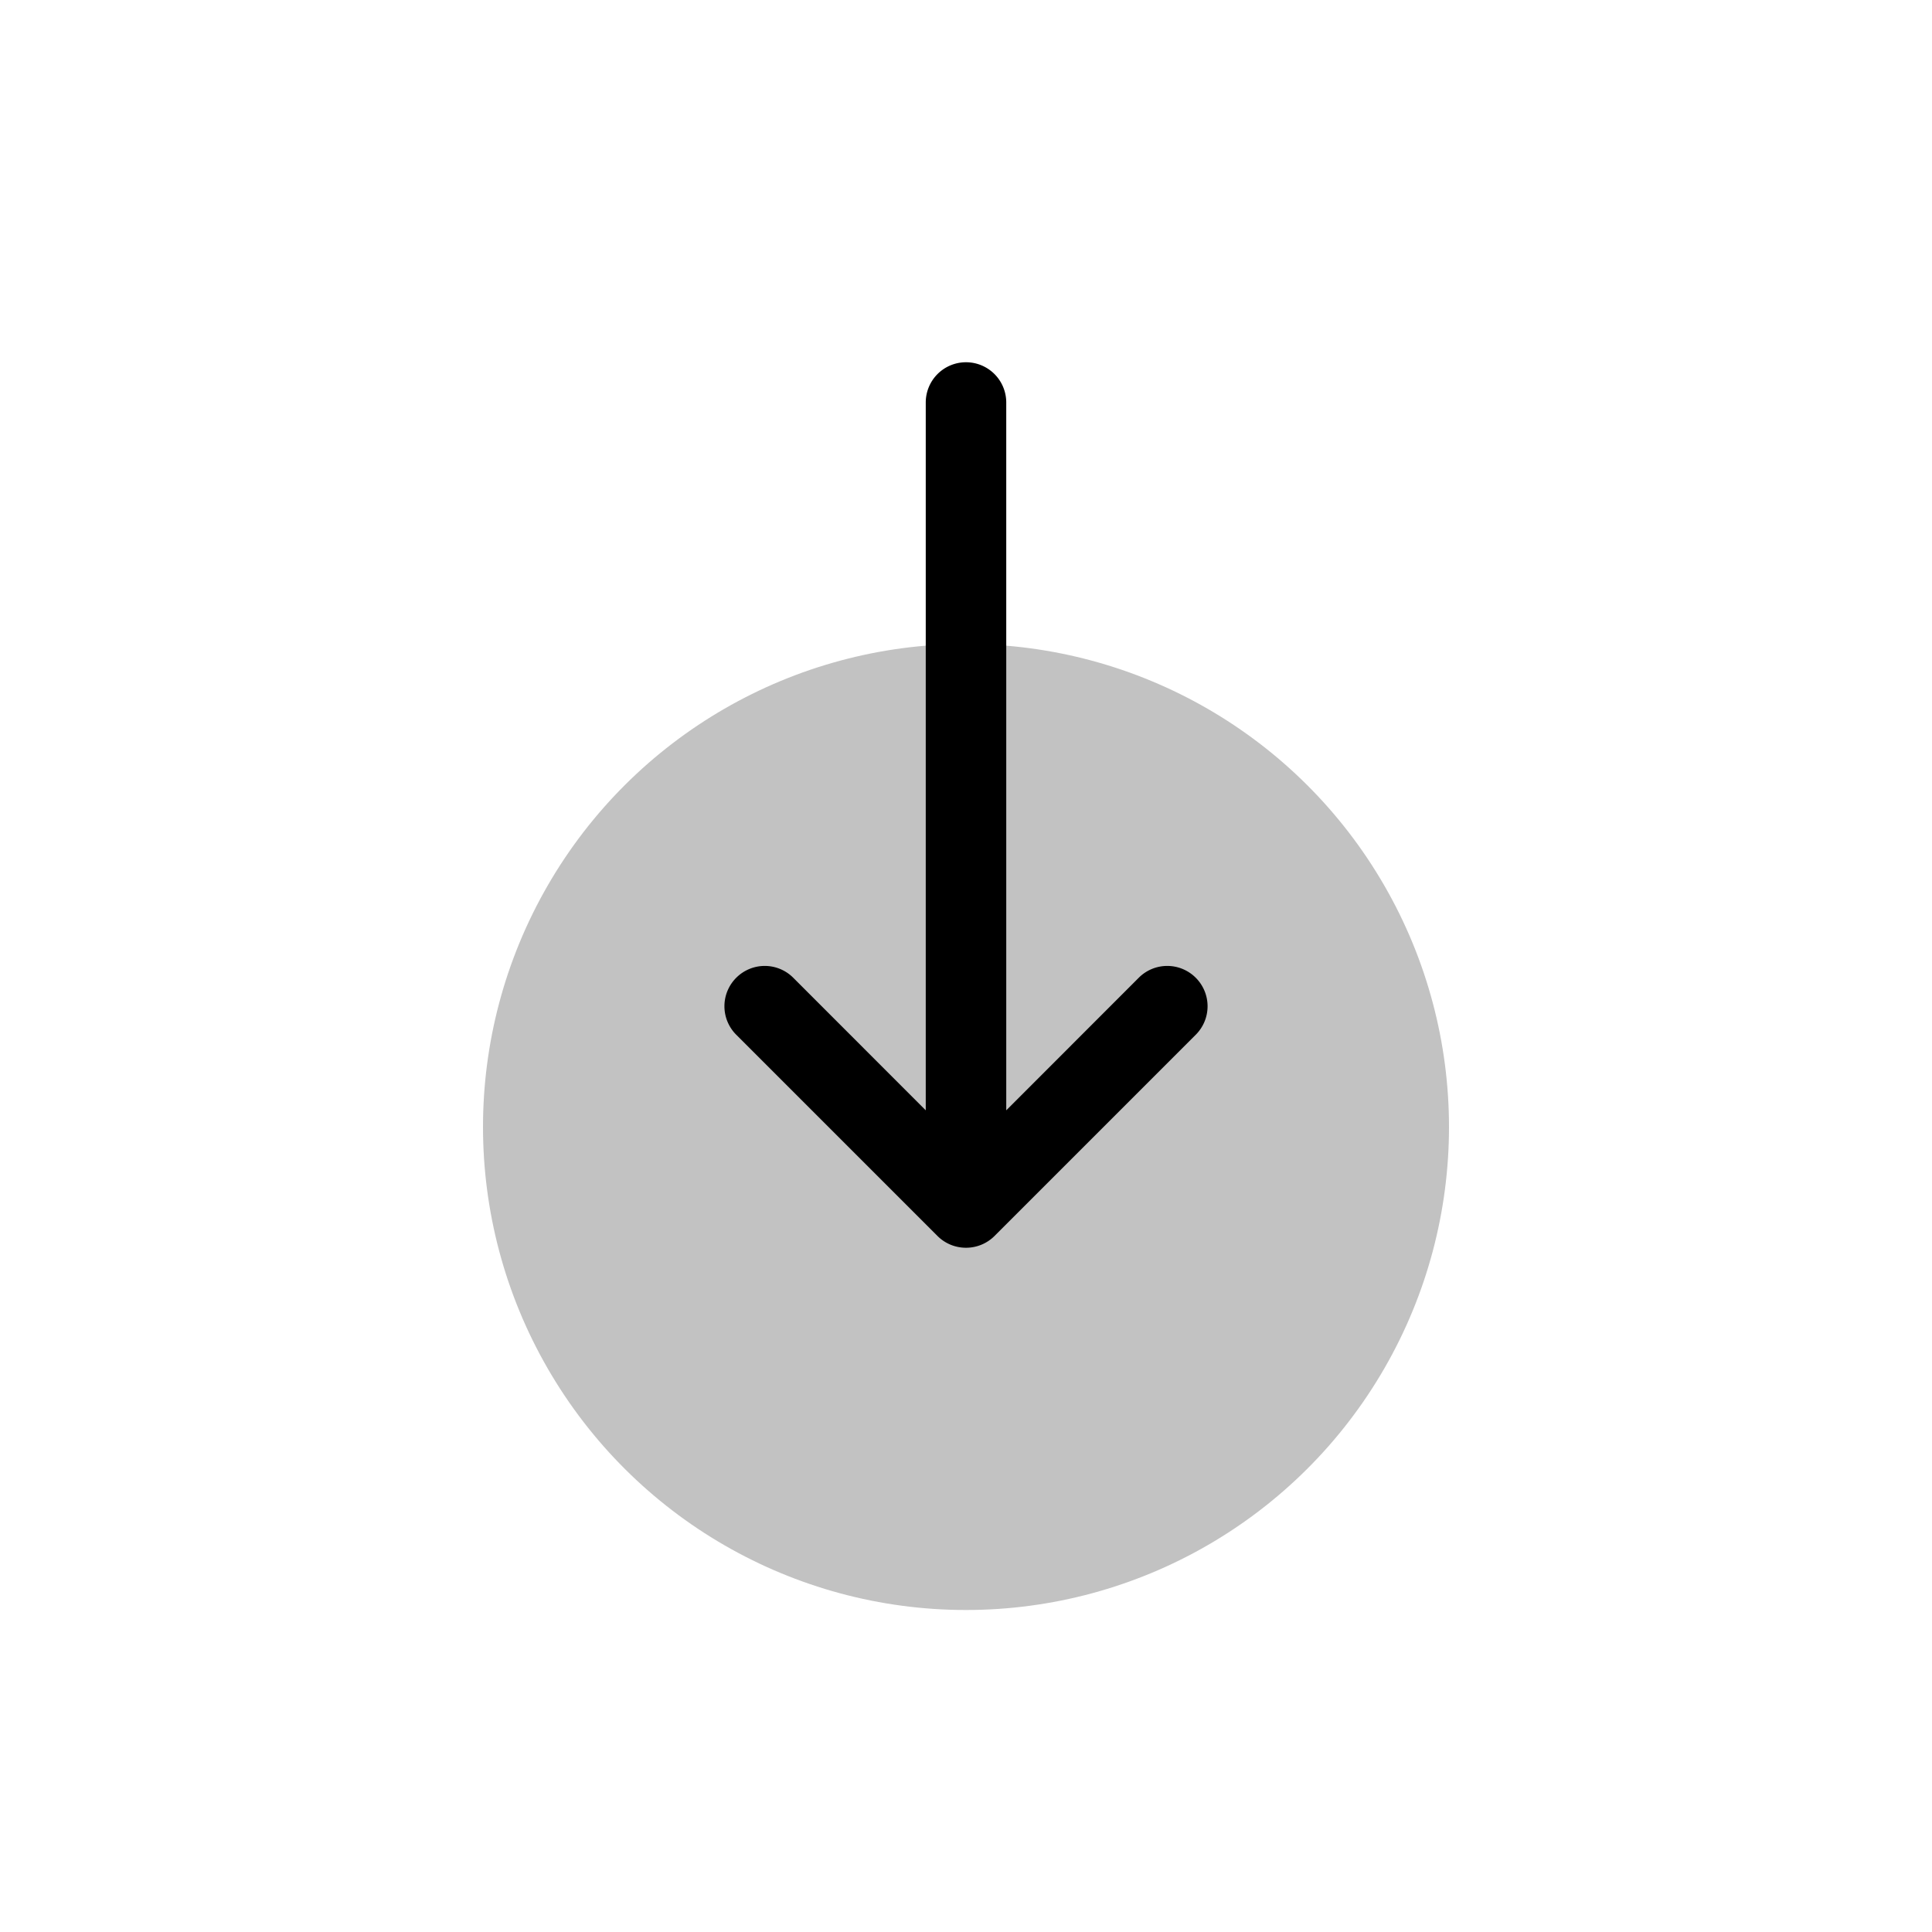 <svg xmlns="http://www.w3.org/2000/svg" viewBox="0 0 24 24">
    <circle r="6" fill-opacity=".24" transform="matrix(0 -1 -1 0 12 14)"/>
    <path d="M12 4.5a.5.5 0 0 0-.5.5v8.793l-1.646-1.647a.5.5 0 0 0-.708 0 .5.5 0 0 0 0 .708l2.5 2.5A.5.5 0 0 0 12 15.5a.5.5 0 0 0 .354-.146l2.5-2.5a.5.5 0 0 0 0-.708.5.5 0 0 0-.708 0L12.5 13.793V5a.5.5 0 0 0-.5-.5"/>
</svg>
